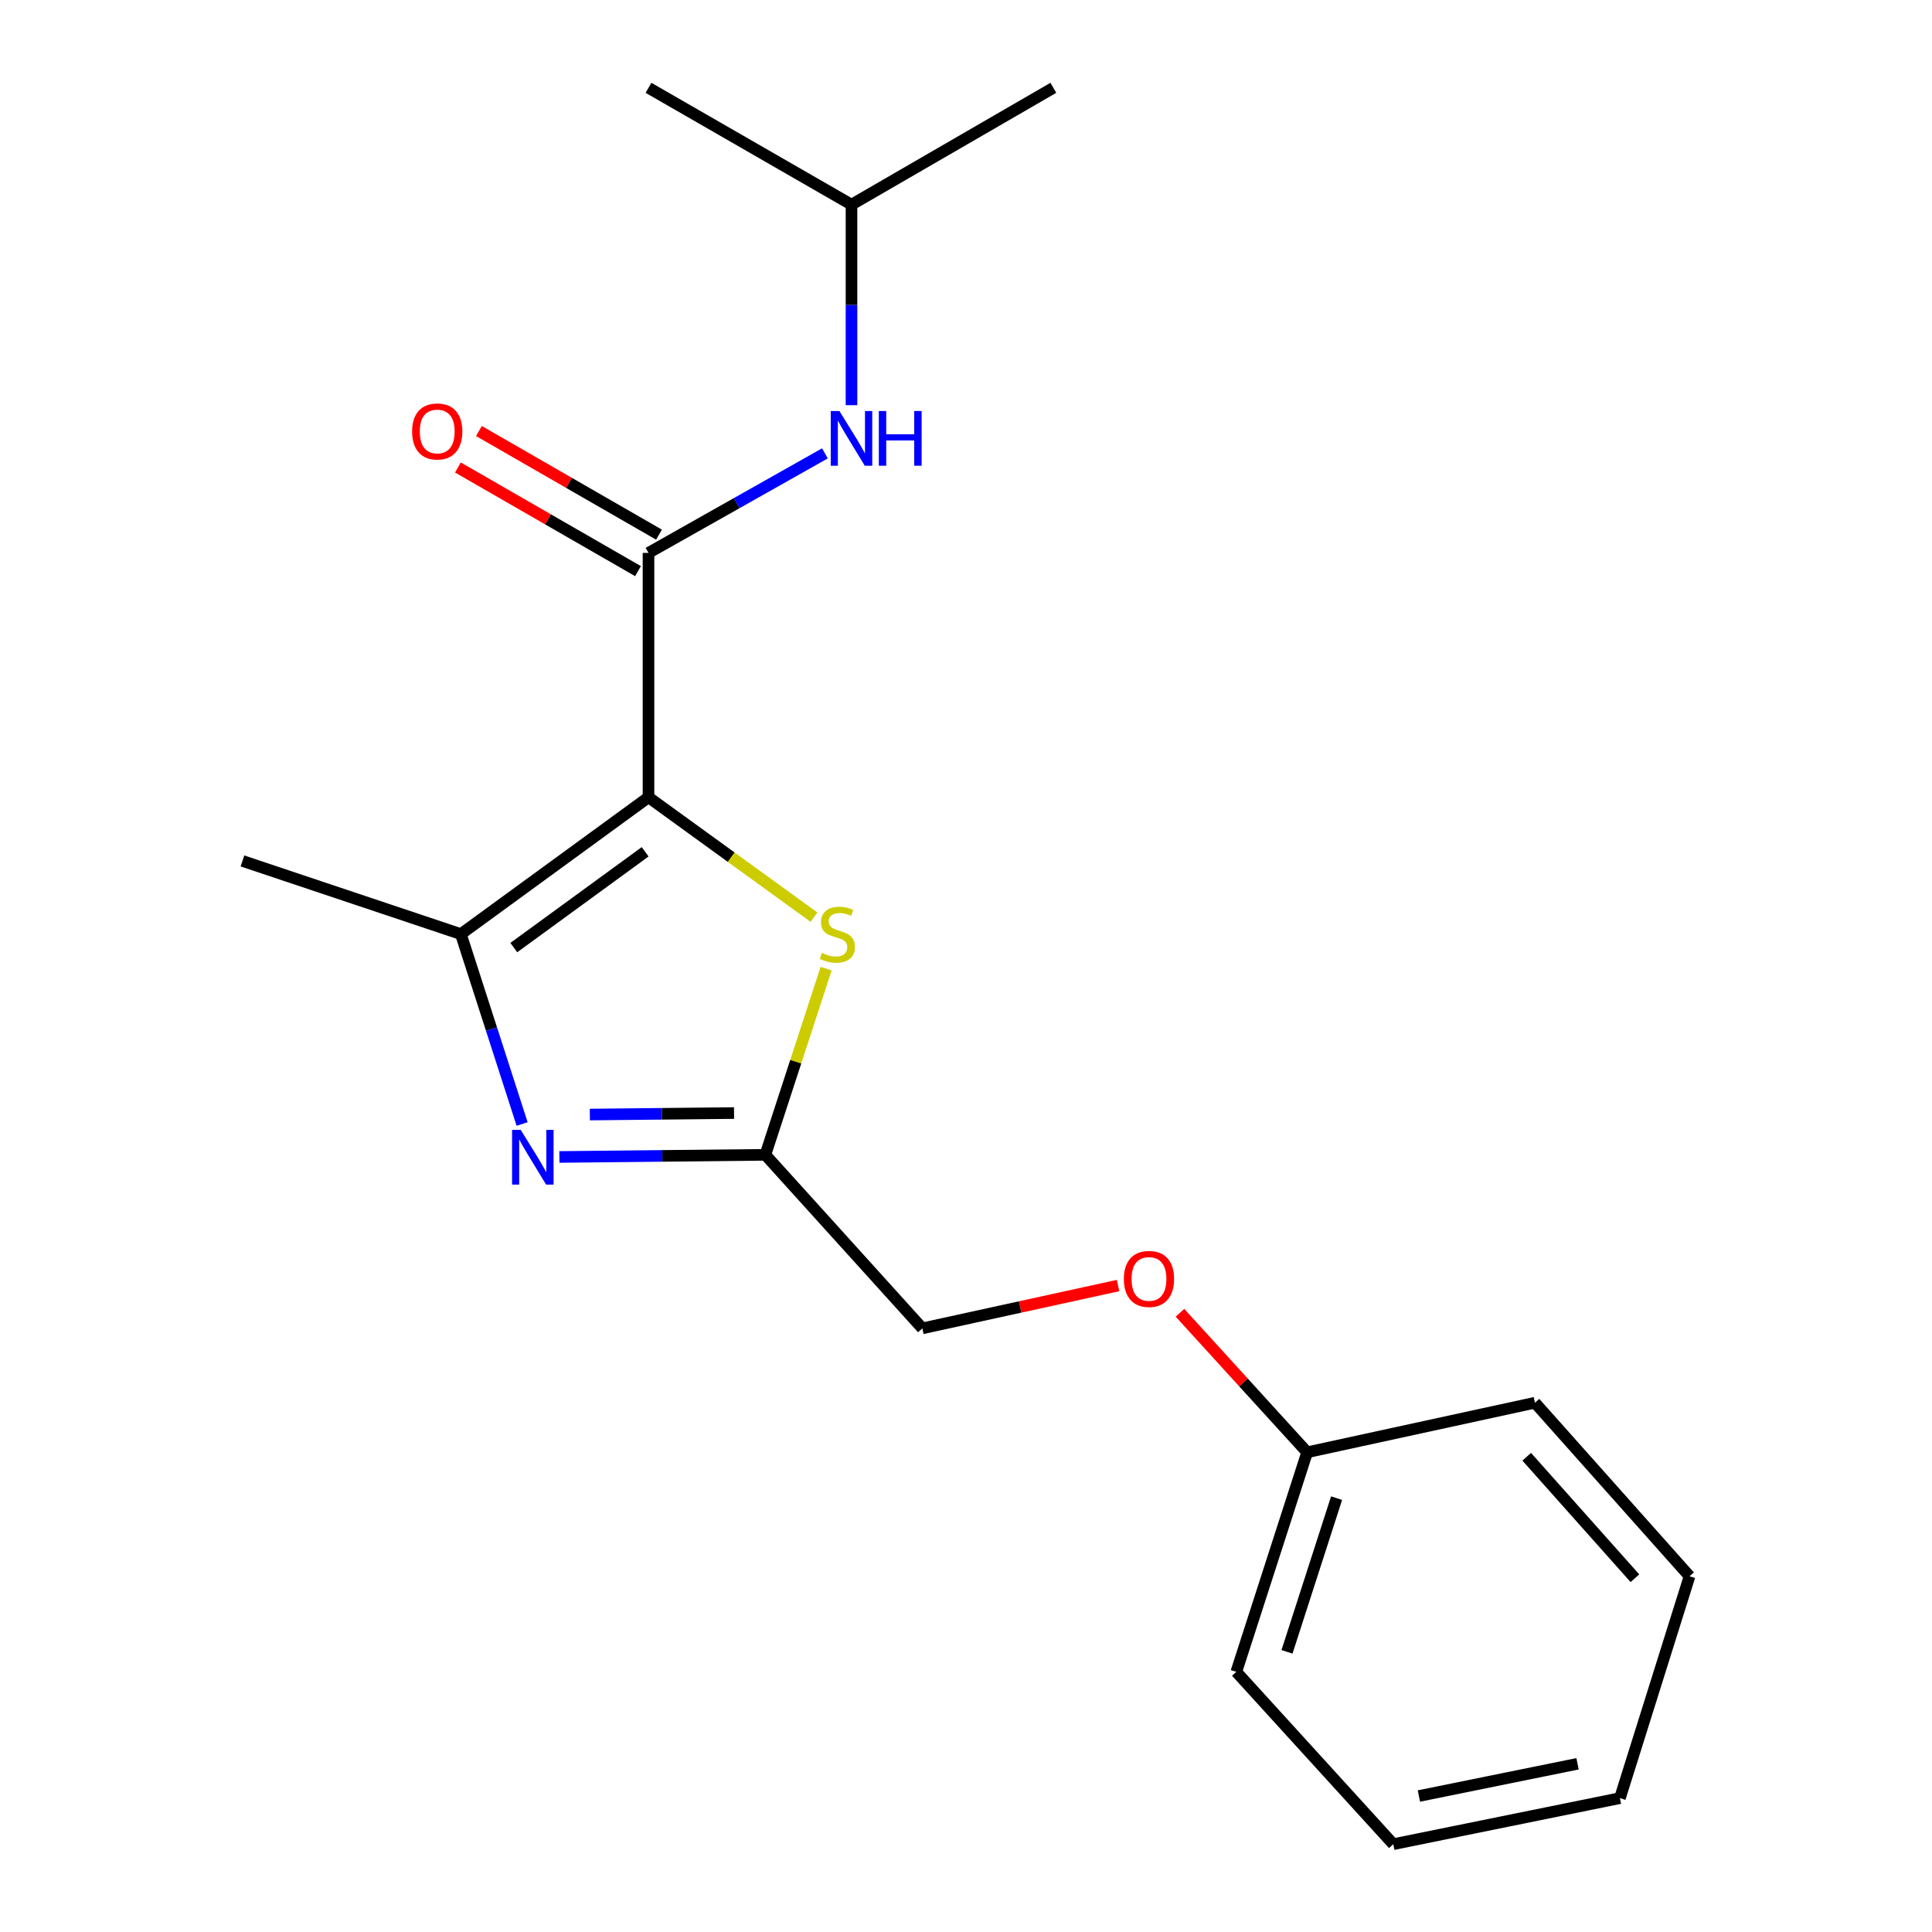 <?xml version='1.0' encoding='iso-8859-1'?>
<svg version='1.1' baseProfile='full'
              xmlns='http://www.w3.org/2000/svg'
                      xmlns:rdkit='http://www.rdkit.org/xml'
                      xmlns:xlink='http://www.w3.org/1999/xlink'
                  xml:space='preserve'
width='1000px' height='1000px' viewBox='0 0 1000 1000'>
<!-- END OF HEADER -->
<rect style='opacity:1.0;fill:#FFFFFF;stroke:none' width='1000' height='1000' x='0' y='0'> </rect>
<path class='bond-0' d='M 335.662,412.662 L 238.543,483.489' style='fill:none;fill-rule:evenodd;stroke:#000000;stroke-width:6px;stroke-linecap:butt;stroke-linejoin:miter;stroke-opacity:1' />
<path class='bond-0' d='M 333.933,440.891 L 265.949,490.47' style='fill:none;fill-rule:evenodd;stroke:#000000;stroke-width:6px;stroke-linecap:butt;stroke-linejoin:miter;stroke-opacity:1' />
<path class='bond-2' d='M 335.662,412.662 L 335.662,286.176' style='fill:none;fill-rule:evenodd;stroke:#000000;stroke-width:6px;stroke-linecap:butt;stroke-linejoin:miter;stroke-opacity:1' />
<path class='bond-3' d='M 335.662,412.662 L 378.493,443.693' style='fill:none;fill-rule:evenodd;stroke:#000000;stroke-width:6px;stroke-linecap:butt;stroke-linejoin:miter;stroke-opacity:1' />
<path class='bond-3' d='M 378.493,443.693 L 421.324,474.724' style='fill:none;fill-rule:evenodd;stroke:#CCCC00;stroke-width:6px;stroke-linecap:butt;stroke-linejoin:miter;stroke-opacity:1' />
<path class='bond-1' d='M 238.543,483.489 L 254.394,532.639' style='fill:none;fill-rule:evenodd;stroke:#000000;stroke-width:6px;stroke-linecap:butt;stroke-linejoin:miter;stroke-opacity:1' />
<path class='bond-1' d='M 254.394,532.639 L 270.245,581.789' style='fill:none;fill-rule:evenodd;stroke:#0000FF;stroke-width:6px;stroke-linecap:butt;stroke-linejoin:miter;stroke-opacity:1' />
<path class='bond-9' d='M 238.543,483.489 L 125.493,445.624' style='fill:none;fill-rule:evenodd;stroke:#000000;stroke-width:6px;stroke-linecap:butt;stroke-linejoin:miter;stroke-opacity:1' />
<path class='bond-19' d='M 289.539,598.841 L 342.845,598.289' style='fill:none;fill-rule:evenodd;stroke:#0000FF;stroke-width:6px;stroke-linecap:butt;stroke-linejoin:miter;stroke-opacity:1' />
<path class='bond-19' d='M 342.845,598.289 L 396.151,597.736' style='fill:none;fill-rule:evenodd;stroke:#000000;stroke-width:6px;stroke-linecap:butt;stroke-linejoin:miter;stroke-opacity:1' />
<path class='bond-19' d='M 305.305,576.887 L 342.619,576.501' style='fill:none;fill-rule:evenodd;stroke:#0000FF;stroke-width:6px;stroke-linecap:butt;stroke-linejoin:miter;stroke-opacity:1' />
<path class='bond-19' d='M 342.619,576.501 L 379.933,576.114' style='fill:none;fill-rule:evenodd;stroke:#000000;stroke-width:6px;stroke-linecap:butt;stroke-linejoin:miter;stroke-opacity:1' />
<path class='bond-5' d='M 335.662,286.176 L 381.32,260.417' style='fill:none;fill-rule:evenodd;stroke:#000000;stroke-width:6px;stroke-linecap:butt;stroke-linejoin:miter;stroke-opacity:1' />
<path class='bond-5' d='M 381.32,260.417 L 426.978,234.658' style='fill:none;fill-rule:evenodd;stroke:#0000FF;stroke-width:6px;stroke-linecap:butt;stroke-linejoin:miter;stroke-opacity:1' />
<path class='bond-6' d='M 341.096,276.733 L 294.494,249.915' style='fill:none;fill-rule:evenodd;stroke:#000000;stroke-width:6px;stroke-linecap:butt;stroke-linejoin:miter;stroke-opacity:1' />
<path class='bond-6' d='M 294.494,249.915 L 247.893,223.096' style='fill:none;fill-rule:evenodd;stroke:#FF0000;stroke-width:6px;stroke-linecap:butt;stroke-linejoin:miter;stroke-opacity:1' />
<path class='bond-6' d='M 330.227,295.619 L 283.626,268.8' style='fill:none;fill-rule:evenodd;stroke:#000000;stroke-width:6px;stroke-linecap:butt;stroke-linejoin:miter;stroke-opacity:1' />
<path class='bond-6' d='M 283.626,268.8 L 237.025,241.981' style='fill:none;fill-rule:evenodd;stroke:#FF0000;stroke-width:6px;stroke-linecap:butt;stroke-linejoin:miter;stroke-opacity:1' />
<path class='bond-4' d='M 427.588,501.373 L 411.869,549.555' style='fill:none;fill-rule:evenodd;stroke:#CCCC00;stroke-width:6px;stroke-linecap:butt;stroke-linejoin:miter;stroke-opacity:1' />
<path class='bond-4' d='M 411.869,549.555 L 396.151,597.736' style='fill:none;fill-rule:evenodd;stroke:#000000;stroke-width:6px;stroke-linecap:butt;stroke-linejoin:miter;stroke-opacity:1' />
<path class='bond-7' d='M 396.151,597.736 L 477.4,687.556' style='fill:none;fill-rule:evenodd;stroke:#000000;stroke-width:6px;stroke-linecap:butt;stroke-linejoin:miter;stroke-opacity:1' />
<path class='bond-11' d='M 440.734,209.713 L 440.734,157.822' style='fill:none;fill-rule:evenodd;stroke:#0000FF;stroke-width:6px;stroke-linecap:butt;stroke-linejoin:miter;stroke-opacity:1' />
<path class='bond-11' d='M 440.734,157.822 L 440.734,105.931' style='fill:none;fill-rule:evenodd;stroke:#000000;stroke-width:6px;stroke-linecap:butt;stroke-linejoin:miter;stroke-opacity:1' />
<path class='bond-8' d='M 477.4,687.556 L 528.054,676.475' style='fill:none;fill-rule:evenodd;stroke:#000000;stroke-width:6px;stroke-linecap:butt;stroke-linejoin:miter;stroke-opacity:1' />
<path class='bond-8' d='M 528.054,676.475 L 578.708,665.394' style='fill:none;fill-rule:evenodd;stroke:#FF0000;stroke-width:6px;stroke-linecap:butt;stroke-linejoin:miter;stroke-opacity:1' />
<path class='bond-10' d='M 610.748,679.487 L 643.662,715.594' style='fill:none;fill-rule:evenodd;stroke:#FF0000;stroke-width:6px;stroke-linecap:butt;stroke-linejoin:miter;stroke-opacity:1' />
<path class='bond-10' d='M 643.662,715.594 L 676.577,751.701' style='fill:none;fill-rule:evenodd;stroke:#000000;stroke-width:6px;stroke-linecap:butt;stroke-linejoin:miter;stroke-opacity:1' />
<path class='bond-12' d='M 676.577,751.701 L 639.91,865.343' style='fill:none;fill-rule:evenodd;stroke:#000000;stroke-width:6px;stroke-linecap:butt;stroke-linejoin:miter;stroke-opacity:1' />
<path class='bond-12' d='M 691.813,775.438 L 666.147,854.987' style='fill:none;fill-rule:evenodd;stroke:#000000;stroke-width:6px;stroke-linecap:butt;stroke-linejoin:miter;stroke-opacity:1' />
<path class='bond-13' d='M 676.577,751.701 L 794.492,726.05' style='fill:none;fill-rule:evenodd;stroke:#000000;stroke-width:6px;stroke-linecap:butt;stroke-linejoin:miter;stroke-opacity:1' />
<path class='bond-14' d='M 440.734,105.931 L 545.212,45.455' style='fill:none;fill-rule:evenodd;stroke:#000000;stroke-width:6px;stroke-linecap:butt;stroke-linejoin:miter;stroke-opacity:1' />
<path class='bond-15' d='M 440.734,105.931 L 335.662,45.455' style='fill:none;fill-rule:evenodd;stroke:#000000;stroke-width:6px;stroke-linecap:butt;stroke-linejoin:miter;stroke-opacity:1' />
<path class='bond-17' d='M 639.91,865.343 L 721.16,954.545' style='fill:none;fill-rule:evenodd;stroke:#000000;stroke-width:6px;stroke-linecap:butt;stroke-linejoin:miter;stroke-opacity:1' />
<path class='bond-16' d='M 794.492,726.05 L 874.507,815.87' style='fill:none;fill-rule:evenodd;stroke:#000000;stroke-width:6px;stroke-linecap:butt;stroke-linejoin:miter;stroke-opacity:1' />
<path class='bond-16' d='M 790.225,754.017 L 846.235,816.89' style='fill:none;fill-rule:evenodd;stroke:#000000;stroke-width:6px;stroke-linecap:butt;stroke-linejoin:miter;stroke-opacity:1' />
<path class='bond-18' d='M 874.507,815.87 L 838.47,930.711' style='fill:none;fill-rule:evenodd;stroke:#000000;stroke-width:6px;stroke-linecap:butt;stroke-linejoin:miter;stroke-opacity:1' />
<path class='bond-20' d='M 721.16,954.545 L 838.47,930.711' style='fill:none;fill-rule:evenodd;stroke:#000000;stroke-width:6px;stroke-linecap:butt;stroke-linejoin:miter;stroke-opacity:1' />
<path class='bond-20' d='M 734.418,929.617 L 816.535,912.933' style='fill:none;fill-rule:evenodd;stroke:#000000;stroke-width:6px;stroke-linecap:butt;stroke-linejoin:miter;stroke-opacity:1' />
<path  class='atom-2' d='M 269.53 584.823
L 278.81 599.823
Q 279.73 601.303, 281.21 603.983
Q 282.69 606.663, 282.77 606.823
L 282.77 584.823
L 286.53 584.823
L 286.53 613.143
L 282.65 613.143
L 272.69 596.743
Q 271.53 594.823, 270.29 592.623
Q 269.09 590.423, 268.73 589.743
L 268.73 613.143
L 265.05 613.143
L 265.05 584.823
L 269.53 584.823
' fill='#0000FF'/>
<path  class='atom-4' d='M 425.422 493.209
Q 425.742 493.329, 427.062 493.889
Q 428.382 494.449, 429.822 494.809
Q 431.302 495.129, 432.742 495.129
Q 435.422 495.129, 436.982 493.849
Q 438.542 492.529, 438.542 490.249
Q 438.542 488.689, 437.742 487.729
Q 436.982 486.769, 435.782 486.249
Q 434.582 485.729, 432.582 485.129
Q 430.062 484.369, 428.542 483.649
Q 427.062 482.929, 425.982 481.409
Q 424.942 479.889, 424.942 477.329
Q 424.942 473.769, 427.342 471.569
Q 429.782 469.369, 434.582 469.369
Q 437.862 469.369, 441.582 470.929
L 440.662 474.009
Q 437.262 472.609, 434.702 472.609
Q 431.942 472.609, 430.422 473.769
Q 428.902 474.889, 428.942 476.849
Q 428.942 478.369, 429.702 479.289
Q 430.502 480.209, 431.622 480.729
Q 432.782 481.249, 434.702 481.849
Q 437.262 482.649, 438.782 483.449
Q 440.302 484.249, 441.382 485.889
Q 442.502 487.489, 442.502 490.249
Q 442.502 494.169, 439.862 496.289
Q 437.262 498.369, 432.902 498.369
Q 430.382 498.369, 428.462 497.809
Q 426.582 497.289, 424.342 496.369
L 425.422 493.209
' fill='#CCCC00'/>
<path  class='atom-6' d='M 434.474 212.737
L 443.754 227.737
Q 444.674 229.217, 446.154 231.897
Q 447.634 234.577, 447.714 234.737
L 447.714 212.737
L 451.474 212.737
L 451.474 241.057
L 447.594 241.057
L 437.634 224.657
Q 436.474 222.737, 435.234 220.537
Q 434.034 218.337, 433.674 217.657
L 433.674 241.057
L 429.994 241.057
L 429.994 212.737
L 434.474 212.737
' fill='#0000FF'/>
<path  class='atom-6' d='M 454.874 212.737
L 458.714 212.737
L 458.714 224.777
L 473.194 224.777
L 473.194 212.737
L 477.034 212.737
L 477.034 241.057
L 473.194 241.057
L 473.194 227.977
L 458.714 227.977
L 458.714 241.057
L 454.874 241.057
L 454.874 212.737
' fill='#0000FF'/>
<path  class='atom-7' d='M 213.304 223.322
Q 213.304 216.522, 216.664 212.722
Q 220.024 208.922, 226.304 208.922
Q 232.584 208.922, 235.944 212.722
Q 239.304 216.522, 239.304 223.322
Q 239.304 230.202, 235.904 234.122
Q 232.504 238.002, 226.304 238.002
Q 220.064 238.002, 216.664 234.122
Q 213.304 230.242, 213.304 223.322
M 226.304 234.802
Q 230.624 234.802, 232.944 231.922
Q 235.304 229.002, 235.304 223.322
Q 235.304 217.762, 232.944 214.962
Q 230.624 212.122, 226.304 212.122
Q 221.984 212.122, 219.624 214.922
Q 217.304 217.722, 217.304 223.322
Q 217.304 229.042, 219.624 231.922
Q 221.984 234.802, 226.304 234.802
' fill='#FF0000'/>
<path  class='atom-9' d='M 581.71 661.973
Q 581.71 655.173, 585.07 651.373
Q 588.43 647.573, 594.71 647.573
Q 600.99 647.573, 604.35 651.373
Q 607.71 655.173, 607.71 661.973
Q 607.71 668.853, 604.31 672.773
Q 600.91 676.653, 594.71 676.653
Q 588.47 676.653, 585.07 672.773
Q 581.71 668.893, 581.71 661.973
M 594.71 673.453
Q 599.03 673.453, 601.35 670.573
Q 603.71 667.653, 603.71 661.973
Q 603.71 656.413, 601.35 653.613
Q 599.03 650.773, 594.71 650.773
Q 590.39 650.773, 588.03 653.573
Q 585.71 656.373, 585.71 661.973
Q 585.71 667.693, 588.03 670.573
Q 590.39 673.453, 594.71 673.453
' fill='#FF0000'/>
</svg>
